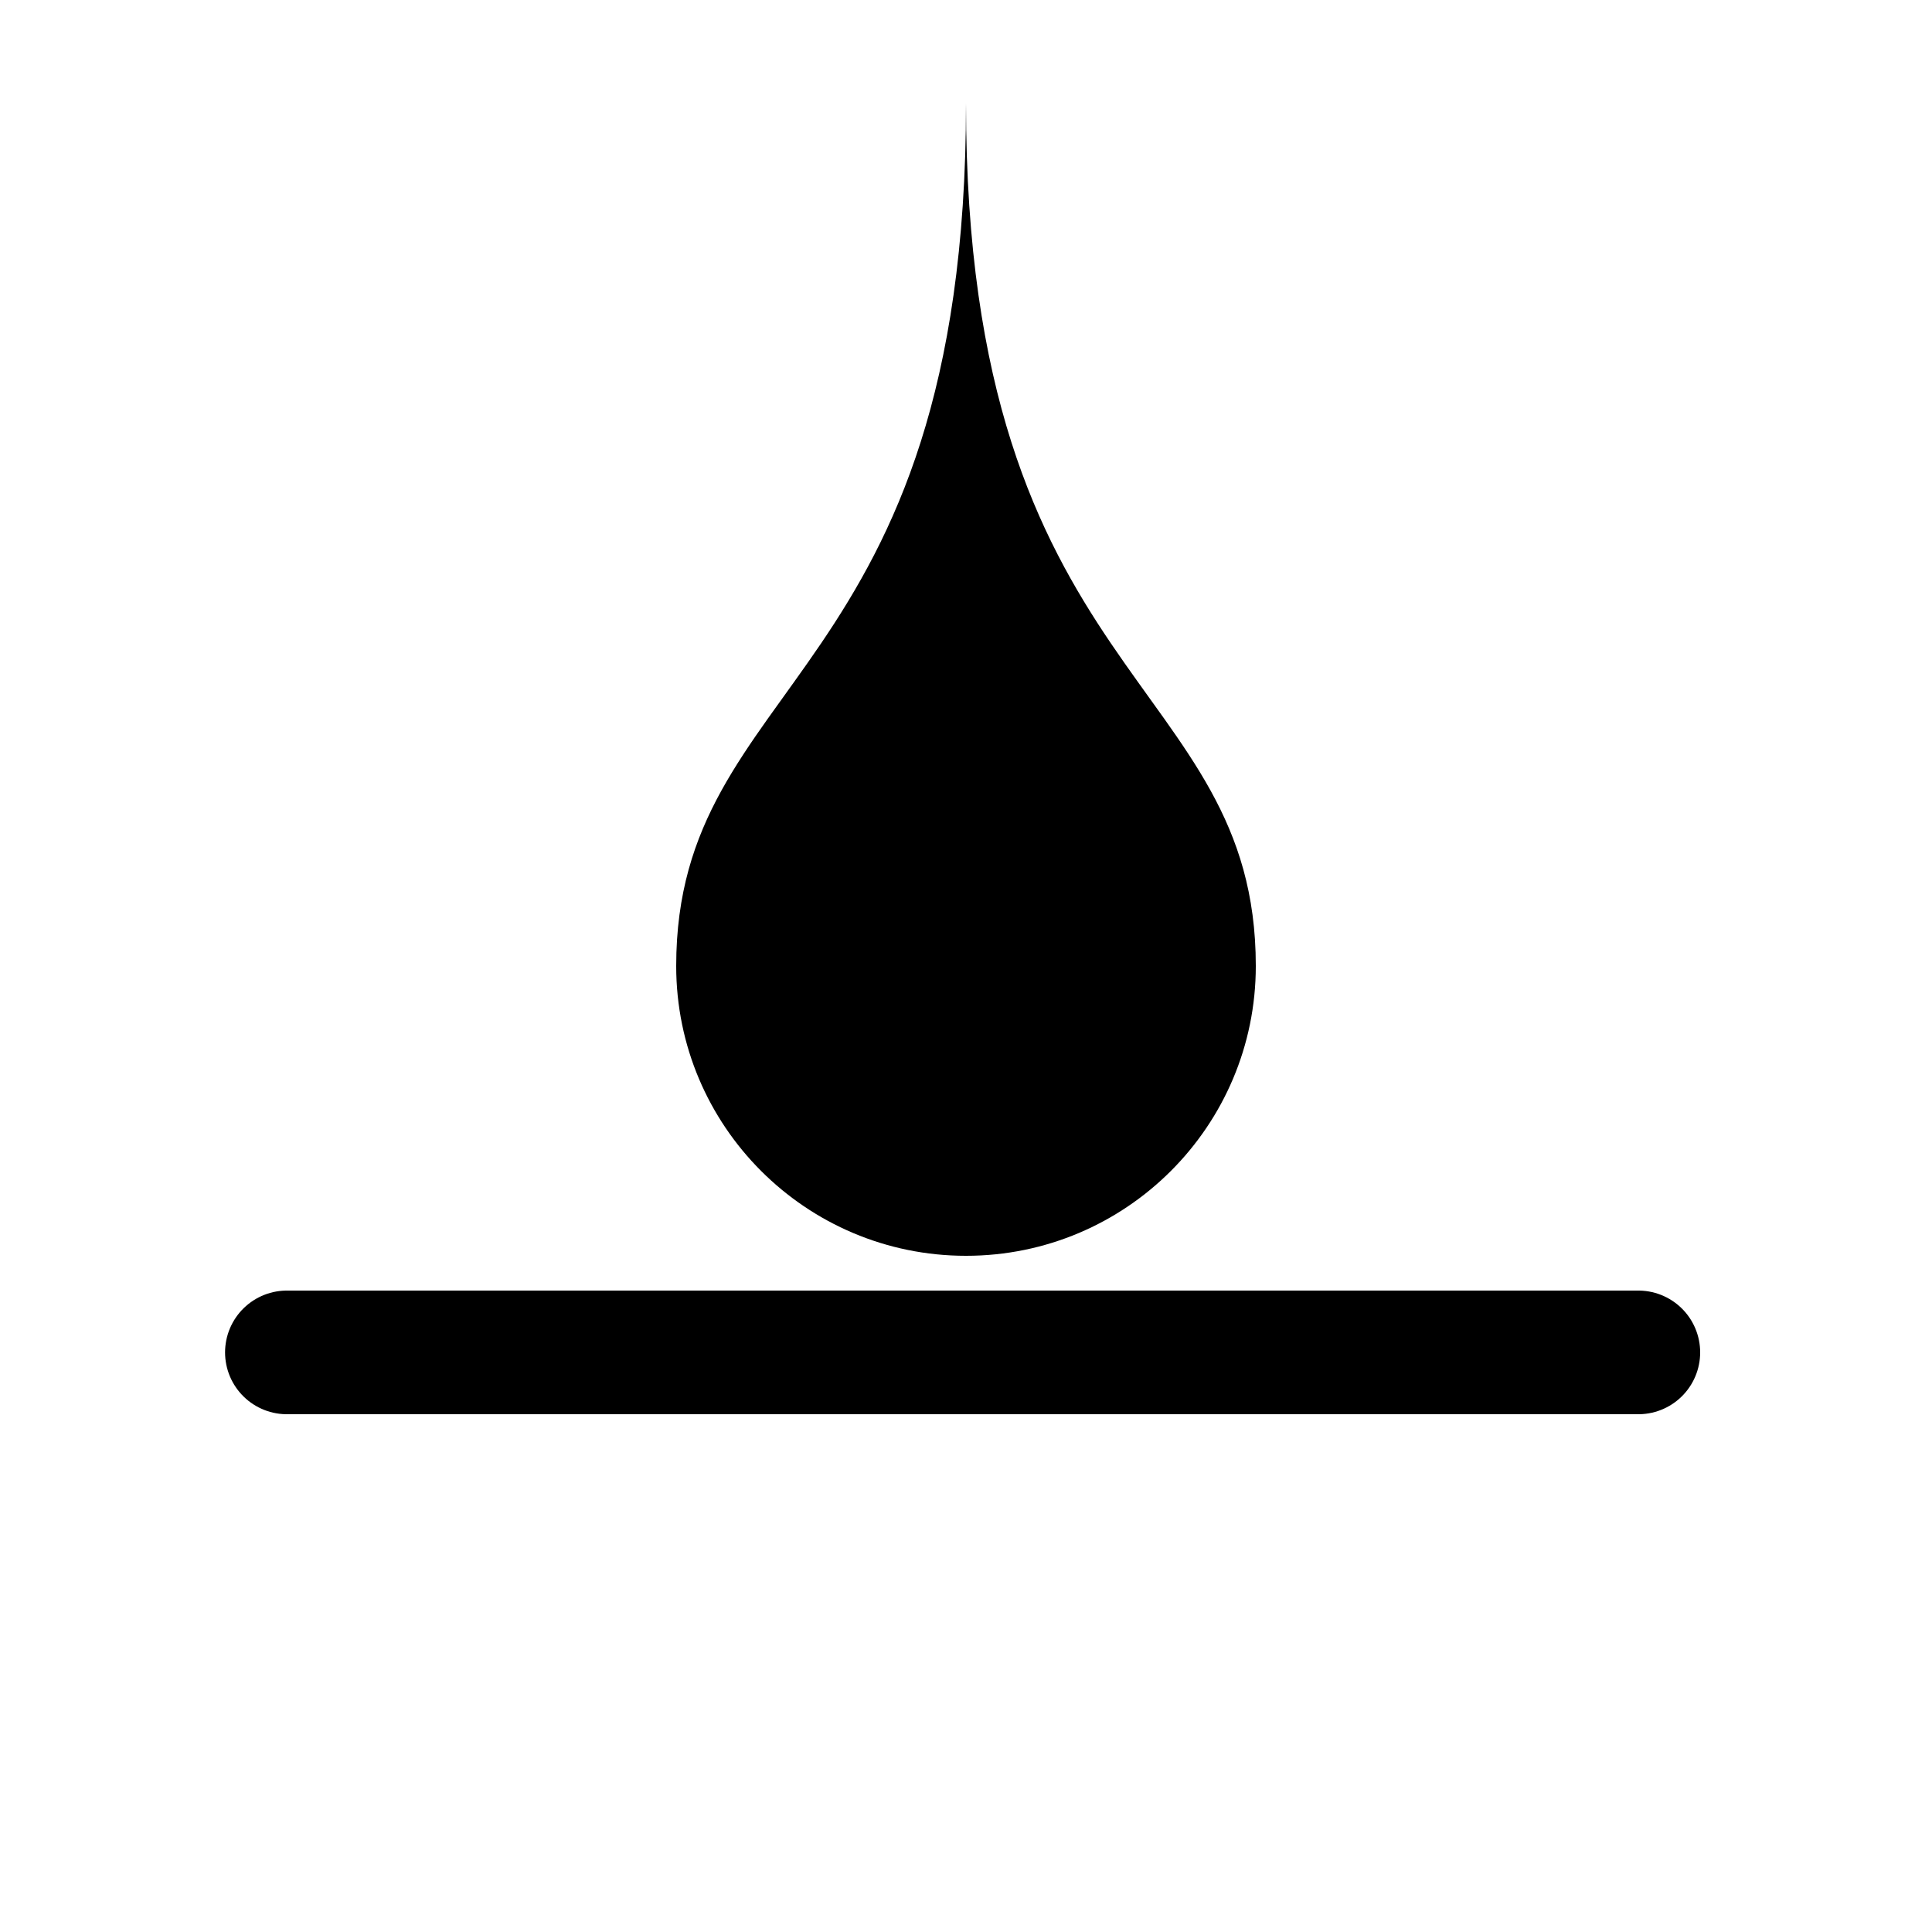 <?xml version="1.0" encoding="UTF-8" standalone="no"?>
<svg
   xmlns:dc="http://purl.org/dc/elements/1.1/"
   xmlns:cc="http://creativecommons.org/ns#"
   xmlns:rdf="http://www.w3.org/1999/02/22-rdf-syntax-ns#"
   xmlns:svg="http://www.w3.org/2000/svg"
   xmlns="http://www.w3.org/2000/svg"
   version="1.1"
   id="svg4136"
   viewBox="0 0 250 250"
   height="250"
   width="250">
  <defs
     id="defs4138" />
  <g
     style="display:inline"
     transform="translate(0,-802.362)"
     id="layer1">
    <path
       id="path6198"
       d="m 162.5,927.362 c 0,20.711 -16.789,37.5 -37.5,37.5 -20.711,0 -37.5,-16.789 -37.5,-37.5 0,-37.5 37.5,-36.628 37.5,-111.628 0,75 37.5,74.128 37.5,111.628 z"
       style="fill:#000000;fill-opacity:1;stroke:none;stroke-width:12;stroke-linecap:round;stroke-linejoin:round;stroke-miterlimit:4;stroke-dasharray:none;stroke-opacity:1" />
    <path
       id="path7538"
       d="m 212,977.362 -174.877,0"
       style="fill:none;fill-rule:evenodd;stroke:#000000;stroke-width:16;stroke-linecap:round;stroke-linejoin:miter;stroke-miterlimit:4;stroke-dasharray:none;stroke-opacity:1" />
  </g>
  <g
     style="display:none"
     id="layer7">
    <path
       id="path4955-2"
       d="M 62.5,75 187.5,75 l 0,25 c 0,13 -12.5,12.5 -12.5,12.5 l -100,0 c 0,0 -12.5,-0.5 -12.5,-12.5 l 0,-25"
       style="display:inline;fill:none;fill-rule:evenodd;stroke:#000000;stroke-width:16;stroke-linecap:square;stroke-linejoin:miter;stroke-miterlimit:4;stroke-dasharray:none;stroke-opacity:1" />
    <path
       id="path10766"
       d="m 25,125 200,0"
       style="fill:none;fill-rule:evenodd;stroke:#000000;stroke-width:16;stroke-linecap:round;stroke-linejoin:miter;stroke-miterlimit:4;stroke-dasharray:none;stroke-opacity:1" />
    <path
       id="path10679-0"
       d="m 87.5,137.5 c 25,25 0,50 0,50 0,0 -25,25 0,50"
       style="display:inline;fill:none;fill-rule:evenodd;stroke:#000000;stroke-width:16;stroke-linecap:round;stroke-linejoin:miter;stroke-miterlimit:4;stroke-dasharray:none;stroke-opacity:1" />
    <path
       id="path10679-0-3"
       d="m 125,137.5 c 25,25 0,50 0,50 0,0 -25,25 0,50"
       style="display:inline;fill:none;fill-rule:evenodd;stroke:#000000;stroke-width:16;stroke-linecap:round;stroke-linejoin:miter;stroke-miterlimit:4;stroke-dasharray:none;stroke-opacity:1" />
    <path
       id="path10679-0-0"
       d="m 162.5,137.5 c 25,25 0,50 0,50 0,0 -25,25 0,50"
       style="display:inline;fill:none;fill-rule:evenodd;stroke:#000000;stroke-width:16;stroke-linecap:round;stroke-linejoin:miter;stroke-miterlimit:4;stroke-dasharray:none;stroke-opacity:1" />
    <path
       id="path10679-0-8"
       d="m 50,137.5 c 25,25 0,50 0,50 0,0 -25,25 0,50"
       style="display:inline;fill:none;fill-rule:evenodd;stroke:#000000;stroke-width:16;stroke-linecap:round;stroke-linejoin:miter;stroke-miterlimit:4;stroke-dasharray:none;stroke-opacity:1" />
    <path
       id="path10679-0-9"
       d="m 200,137.5 c 25,25 0,50 0,50 0,0 -25,25 0,50"
       style="display:inline;fill:none;fill-rule:evenodd;stroke:#000000;stroke-width:16;stroke-linecap:round;stroke-linejoin:miter;stroke-miterlimit:4;stroke-dasharray:none;stroke-opacity:1" />
  </g>
  <g
     style="display:none"
     id="layer6">
    <path
       id="path10703"
       d="m 37.5,212.5 25,25 125,0 25,-25"
       style="fill:none;fill-rule:evenodd;stroke:#000000;stroke-width:16;stroke-linecap:round;stroke-linejoin:miter;stroke-miterlimit:4;stroke-dasharray:none;stroke-opacity:1" />
    <path
       id="path10703-4"
       d="m 37.5,175 25,25 125,0 25,-25"
       style="display:inline;fill:none;fill-rule:evenodd;stroke:#000000;stroke-width:16;stroke-linecap:round;stroke-linejoin:miter;stroke-miterlimit:4;stroke-dasharray:none;stroke-opacity:1" />
    <path
       id="path10703-1"
       d="m 37.5,137.5 25,25 125,0 25,-25"
       style="display:inline;fill:none;fill-rule:evenodd;stroke:#000000;stroke-width:16;stroke-linecap:round;stroke-linejoin:miter;stroke-miterlimit:4;stroke-dasharray:none;stroke-opacity:1" />
    <path
       id="path10703-6"
       d="m 37.5,100 25,25 125,0 25,-25"
       style="display:inline;fill:none;fill-rule:evenodd;stroke:#000000;stroke-width:16;stroke-linecap:round;stroke-linejoin:miter;stroke-miterlimit:4;stroke-dasharray:none;stroke-opacity:1" />
    <path
       id="path10703-7"
       d="m 37.5,62.5 25,25 125,0 25,-25"
       style="display:inline;fill:none;fill-rule:evenodd;stroke:#000000;stroke-width:16;stroke-linecap:round;stroke-linejoin:miter;stroke-miterlimit:4;stroke-dasharray:none;stroke-opacity:1" />
    <path
       id="path10703-72"
       d="m 37.5,25 25,25 125,0 25,-25"
       style="display:inline;fill:none;fill-rule:evenodd;stroke:#000000;stroke-width:16;stroke-linecap:round;stroke-linejoin:miter;stroke-miterlimit:4;stroke-dasharray:none;stroke-opacity:1" />
  </g>
  <g
     id="g9516"
     style="display:none">
    <rect
       style="display:inline;fill:none;fill-opacity:1;stroke:#000000;stroke-width:16;stroke-linecap:butt;stroke-linejoin:round;stroke-miterlimit:4;stroke-dasharray:none;stroke-opacity:1"
       id="rect9518"
       width="225"
       height="175"
       x="12.5"
       y="37.5"
       ry="25" />
    <circle
       style="display:inline;fill:#000000;fill-opacity:1;stroke:none;stroke-width:16;stroke-linecap:butt;stroke-linejoin:round;stroke-miterlimit:4;stroke-dasharray:none;stroke-opacity:1"
       id="circle9520"
       cx="212.5"
       cy="75"
       r="12.5" />
    <circle
       style="display:inline;fill:#000000;fill-opacity:1;stroke:none;stroke-width:16;stroke-linecap:butt;stroke-linejoin:round;stroke-miterlimit:4;stroke-dasharray:none;stroke-opacity:1"
       id="circle9524"
       cx="212.5"
       cy="175"
       r="12.5" />
    <circle
       style="display:inline;fill:#000000;fill-opacity:1;stroke:none;stroke-width:16;stroke-linecap:butt;stroke-linejoin:round;stroke-miterlimit:4;stroke-dasharray:none;stroke-opacity:1"
       id="circle9528"
       cx="212.5"
       cy="125"
       r="12.5" />
    <rect
       style="fill:none;fill-opacity:1;stroke:#000000;stroke-width:16;stroke-linecap:butt;stroke-linejoin:round;stroke-miterlimit:4;stroke-dasharray:none;stroke-opacity:1"
       id="rect9532"
       width="150.357"
       height="124.643"
       x="37.5"
       y="62.5" />
    <path
       id="path10679"
       d="m 62.5,125 c 25,-25 50,0 50,0 0,0 25,25 50,0"
       style="fill:none;fill-rule:evenodd;stroke:#000000;stroke-width:16;stroke-linecap:round;stroke-linejoin:miter;stroke-miterlimit:4;stroke-dasharray:none;stroke-opacity:1" />
    <path
       id="path10679-9"
       d="m 62.5,87.5 c 25,-25 50,0 50,0 0,0 25,25 50,0"
       style="display:inline;fill:none;fill-rule:evenodd;stroke:#000000;stroke-width:16;stroke-linecap:round;stroke-linejoin:miter;stroke-miterlimit:4;stroke-dasharray:none;stroke-opacity:1" />
    <path
       id="path10679-3"
       d="m 62.5,162.5 c 25,-25 50,0 50,0 0,0 25,25 50,0"
       style="display:inline;fill:none;fill-rule:evenodd;stroke:#000000;stroke-width:16;stroke-linecap:round;stroke-linejoin:miter;stroke-miterlimit:4;stroke-dasharray:none;stroke-opacity:1" />
  </g>
  <g
     style="display:none"
     id="layer5">
    <rect
       ry="25"
       y="12.5"
       x="12.5"
       height="225"
       width="225"
       id="rect4868-4"
       style="display:inline;fill:none;fill-opacity:1;stroke:#000000;stroke-width:16;stroke-linecap:butt;stroke-linejoin:round;stroke-miterlimit:4;stroke-dasharray:none;stroke-opacity:1" />
    <circle
       r="12.5"
       cy="25"
       cx="125"
       id="path4806-2-9"
       style="display:inline;fill:#000000;fill-opacity:1;stroke:none;stroke-width:16;stroke-linecap:butt;stroke-linejoin:round;stroke-miterlimit:4;stroke-dasharray:none;stroke-opacity:1" />
    <path
       id="path8159-8"
       d="M 12.5,50 237.5,50"
       style="display:inline;fill:none;fill-rule:evenodd;stroke:#000000;stroke-width:16;stroke-linecap:butt;stroke-linejoin:miter;stroke-miterlimit:4;stroke-dasharray:none;stroke-opacity:1" />
    <circle
       r="12.5"
       cy="25"
       cx="87.5"
       id="path4806-2-9-7"
       style="display:inline;fill:#000000;fill-opacity:1;stroke:none;stroke-width:16;stroke-linecap:butt;stroke-linejoin:round;stroke-miterlimit:4;stroke-dasharray:none;stroke-opacity:1" />
    <circle
       r="12.5"
       cy="25"
       cx="50"
       id="path4806-2-9-72"
       style="display:inline;fill:#000000;fill-opacity:1;stroke:none;stroke-width:16;stroke-linecap:butt;stroke-linejoin:round;stroke-miterlimit:4;stroke-dasharray:none;stroke-opacity:1" />
    <circle
       r="12.5"
       cy="25"
       cx="162.5"
       id="path4806-2-9-4"
       style="display:inline;fill:#000000;fill-opacity:1;stroke:none;stroke-width:16;stroke-linecap:butt;stroke-linejoin:round;stroke-miterlimit:4;stroke-dasharray:none;stroke-opacity:1" />
    <circle
       r="12.5"
       cy="25"
       cx="200"
       id="path4806-2-9-44"
       style="display:inline;fill:#000000;fill-opacity:1;stroke:none;stroke-width:16;stroke-linecap:butt;stroke-linejoin:round;stroke-miterlimit:4;stroke-dasharray:none;stroke-opacity:1" />
    <rect
       y="75"
       x="37.5"
       height="137.5"
       width="175"
       id="rect4858"
       style="fill:none;fill-opacity:1;stroke:#000000;stroke-width:16;stroke-linecap:butt;stroke-linejoin:round;stroke-miterlimit:4;stroke-dasharray:none;stroke-opacity:1" />
    <path
       id="path4937"
       d="m 37.5,175 175,0"
       style="fill:none;fill-rule:evenodd;stroke:#000000;stroke-width:16;stroke-linecap:butt;stroke-linejoin:miter;stroke-miterlimit:4;stroke-dasharray:none;stroke-opacity:1" />
    <path
       id="path4955"
       d="m 62.5,125 125,0 0,25 c 0,13 -12.5,12.5 -12.5,12.5 l -100,0 c 0,0 -12.5,-0.5 -12.5,-12.5 l 0,-25"
       style="fill:none;fill-rule:evenodd;stroke:#000000;stroke-width:16;stroke-linecap:square;stroke-linejoin:miter;stroke-miterlimit:4;stroke-dasharray:none;stroke-opacity:1" />
  </g>
  <g
     style="display:none"
     id="layer4">
    <rect
       ry="25"
       y="12.5"
       x="12.5"
       height="225"
       width="225"
       id="rect4868"
       style="display:inline;fill:none;fill-opacity:1;stroke:#000000;stroke-width:16;stroke-linecap:butt;stroke-linejoin:round;stroke-miterlimit:4;stroke-dasharray:none;stroke-opacity:1" />
    <path
       id="path6779"
       d="M 191.693,68.395 137.852,130.405"
       style="display:inline;fill:none;fill-rule:evenodd;stroke:#000000;stroke-width:16;stroke-linecap:round;stroke-linejoin:miter;stroke-miterlimit:4;stroke-dasharray:16, 32;stroke-dashoffset:0;stroke-opacity:1" />
    <path
       id="path6779-1"
       d="M 203.441,75.913 178.459,155.81"
       style="display:inline;fill:none;fill-rule:evenodd;stroke:#000000;stroke-width:16;stroke-linecap:round;stroke-linejoin:miter;stroke-miterlimit:4;stroke-dasharray:16, 32;stroke-dashoffset:0;stroke-opacity:1" />
    <path
       id="path6779-1-8"
       d="m 217.902,77.204 0.384,65.424"
       style="display:inline;fill:none;fill-rule:evenodd;stroke:#000000;stroke-width:16;stroke-linecap:round;stroke-linejoin:miter;stroke-miterlimit:4;stroke-dasharray:16, 32;stroke-dashoffset:0;stroke-opacity:1" />
    <path
       id="path6779-7"
       d="m 176.071,56.786 -67.857,35.929"
       style="display:inline;fill:none;fill-rule:evenodd;stroke:#000000;stroke-width:16;stroke-linecap:round;stroke-linejoin:miter;stroke-miterlimit:4;stroke-dasharray:16, 32;stroke-dashoffset:0;stroke-opacity:1" />
    <circle
       r="12.5"
       cy="25"
       cx="125"
       id="path4806-2"
       style="display:inline;fill:#000000;fill-opacity:1;stroke:none;stroke-width:16;stroke-linecap:butt;stroke-linejoin:round;stroke-miterlimit:4;stroke-dasharray:none;stroke-opacity:1" />
    <path
       id="path8159"
       d="m 12.5,50 225,0"
       style="display:inline;fill:none;fill-rule:evenodd;stroke:#000000;stroke-width:16;stroke-linecap:butt;stroke-linejoin:miter;stroke-miterlimit:4;stroke-dasharray:none;stroke-opacity:1" />
    <path
       id="path8834"
       d="m 50,150 -12.5,12.5 0,50 L 50,225"
       style="fill:none;fill-rule:evenodd;stroke:#000000;stroke-width:16;stroke-linecap:round;stroke-linejoin:miter;stroke-miterlimit:4;stroke-dasharray:none;stroke-opacity:1" />
    <path
       id="path8834-7"
       d="m 87.5,150 -12.5,12.5 0,50 12.5,12.5"
       style="fill:none;fill-rule:evenodd;stroke:#000000;stroke-width:16;stroke-linecap:round;stroke-linejoin:miter;stroke-miterlimit:4;stroke-dasharray:none;stroke-opacity:1" />
    <path
       id="path8834-0"
       d="m 125,150 -12.5,12.5 0,50 12.5,12.5"
       style="fill:none;fill-rule:evenodd;stroke:#000000;stroke-width:16;stroke-linecap:round;stroke-linejoin:miter;stroke-miterlimit:4;stroke-dasharray:none;stroke-opacity:1" />
    <path
       id="path8834-1"
       d="m 162.5,150 -12.5,12.5 0,50 12.5,12.5"
       style="fill:none;fill-rule:evenodd;stroke:#000000;stroke-width:16;stroke-linecap:round;stroke-linejoin:miter;stroke-miterlimit:4;stroke-dasharray:none;stroke-opacity:1" />
    <path
       id="path8834-2"
       d="m 200,150 -12.5,12.5 0,50 12.5,12.5"
       style="fill:none;fill-rule:evenodd;stroke:#000000;stroke-width:16;stroke-linecap:round;stroke-linejoin:miter;stroke-miterlimit:4;stroke-dasharray:none;stroke-opacity:1" />
  </g>
  <g
     style="display:none"
     id="layer3">
    <path
       id="path4957"
       d="M 237.5,12.5 12.5,237.5"
       style="display:inline;fill:none;fill-rule:evenodd;stroke:#000000;stroke-width:16;stroke-linecap:round;stroke-linejoin:miter;stroke-miterlimit:4;stroke-dasharray:none;stroke-opacity:1" />
    <path
       id="path4959"
       d="M 12.5,12.5 237.5,237.5"
       style="display:inline;fill:none;fill-rule:evenodd;stroke:#000000;stroke-width:16;stroke-linecap:round;stroke-linejoin:miter;stroke-miterlimit:4;stroke-dasharray:none;stroke-opacity:1" />
  </g>
</svg>
